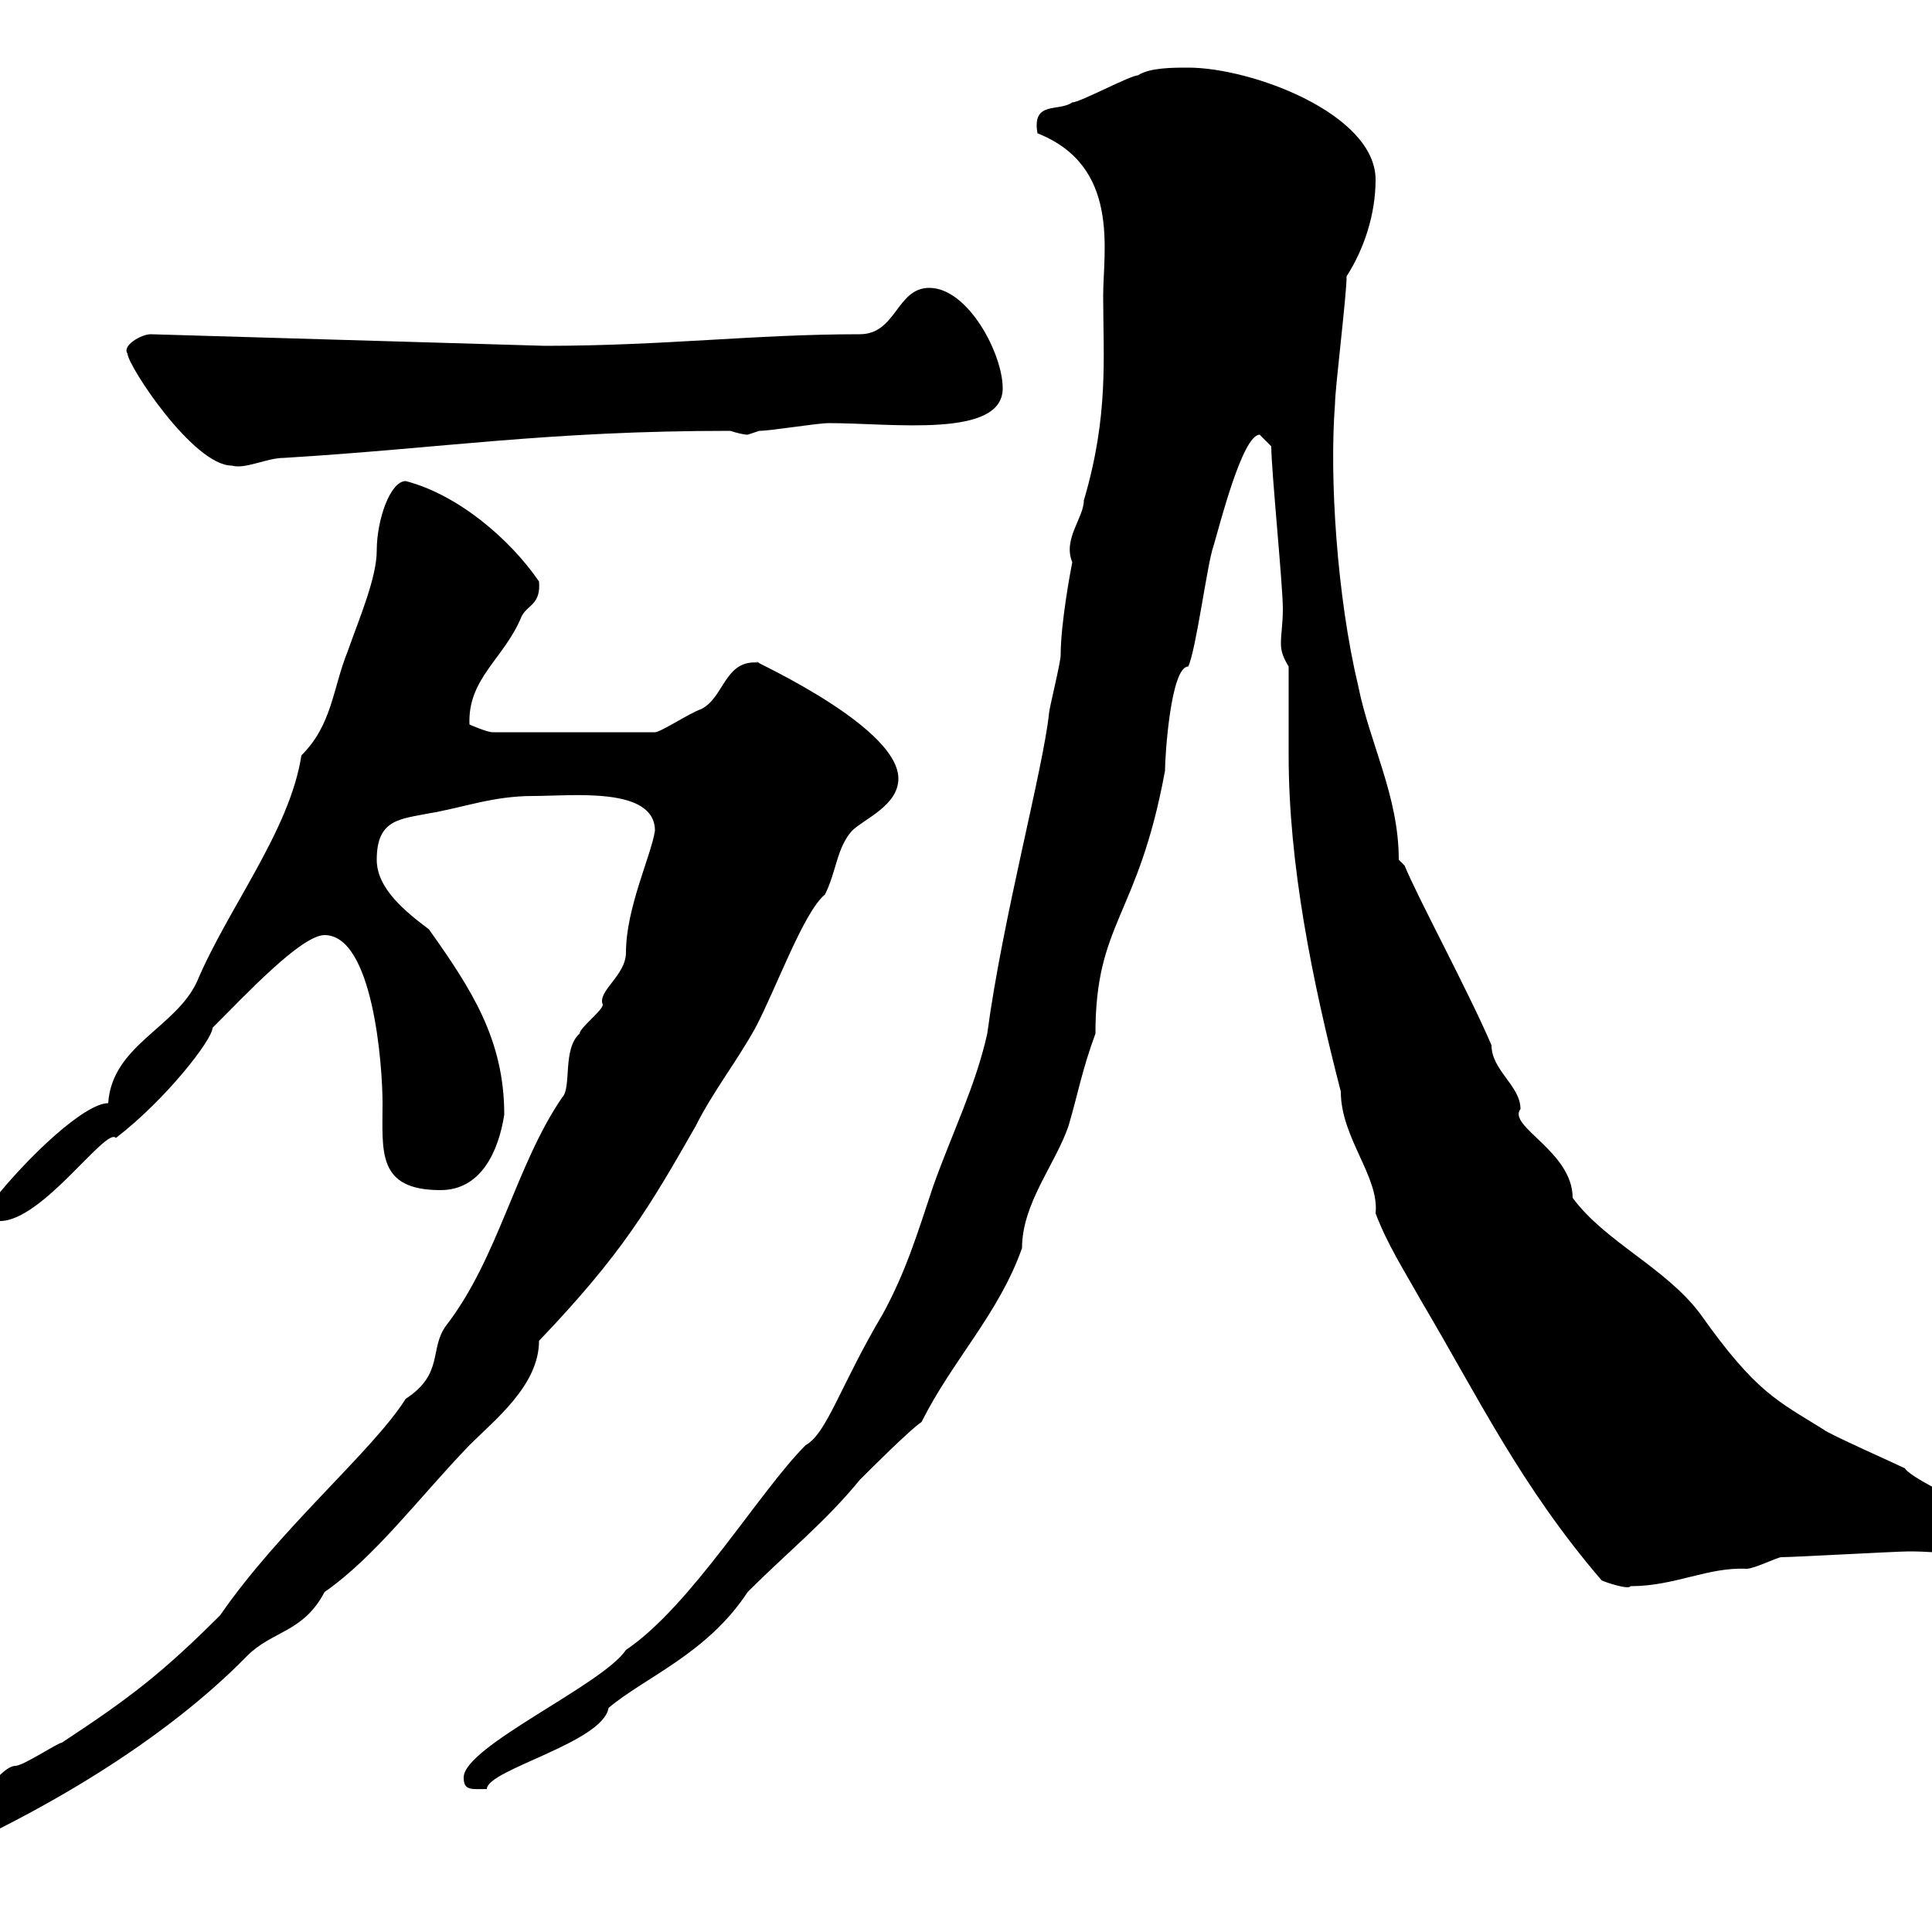 <svg xmlns="http://www.w3.org/2000/svg" xmlns:xlink="http://www.w3.org/1999/xlink" width="300" height="300"><path d="M-15.60 286.80C-15.60 288.90-14.10 290.10-12 289.50C6.30 281.70 25.50 270.30 38.40 257.10C42.30 253.20 47.10 253.50 50.40 247.20C58.20 241.80 65.10 232.50 72.90 224.40C76.80 220.50 83.70 215.10 83.70 208.20C96.60 194.70 100.80 187.50 108 174.90C110.70 169.50 114.30 165 117.30 159.60C120.60 153.30 124.80 141.60 128.10 138.90C129.90 135.30 129.90 131.70 132.30 129C134.10 127.20 139.50 125.10 139.50 120.90C139.50 112.20 113.40 101.10 117.90 102.90C112.50 102.30 112.50 108.30 108.90 110.10C107.10 110.70 102.60 113.70 101.70 113.70L76.50 113.70C75.60 113.70 72.90 112.50 72.90 112.50C72.60 105.30 78.30 102.30 81 95.70C81.90 93.90 84 93.90 83.70 90.30C79.20 83.70 71.10 76.80 63 74.70C60.60 74.70 58.50 80.70 58.50 85.50C58.50 89.70 55.80 96 54 101.10C51.60 107.10 51.60 112.50 46.80 117.30C45 129 35.40 141 30.60 152.40C27.30 159.60 17.40 162.30 16.80 171.30C13.20 171.30 4.50 179.40-1.20 186.60C-1.20 187.80-1.20 189.60 0 189.60C6.60 189.60 16.50 174.90 18 176.70C25.80 170.70 33 161.40 33 159.60C38.10 154.50 46.80 145.20 50.40 145.20C57.90 145.20 59.40 165.30 59.40 171.30C59.40 178.80 58.50 184.80 68.40 184.80C74.70 184.80 77.40 178.80 78.30 173.10C78.30 161.40 73.20 153.60 66.60 144.30C63 141.60 58.50 138 58.50 133.50C58.50 127.20 62.10 127.20 66.60 126.30C72 125.40 76.50 123.60 82.80 123.60C88.80 123.60 101.70 122.10 101.70 129C101.10 132.90 97.20 141 97.20 147.90C97.20 151.50 92.70 153.90 93.60 156C93.60 156.90 90 159.60 90 160.50C87.30 162.90 88.80 168.90 87.30 170.40C80.10 180.90 77.40 195.30 69.30 205.80C66.60 209.40 69 213.30 63 217.20C57.90 225.30 43.50 237.30 34.20 250.80C25.20 259.80 20.10 263.70 9.60 270.60C9 270.60 3.60 274.20 2.40 274.20C0 274.20-4.20 281.40-4.80 279.60C-15.30 279.60-15.60 287.40-15.60 286.80ZM72 276C72 278.10 73.20 277.80 75.60 277.80C75.60 274.80 93.60 270.60 94.50 265.20C100.20 260.40 109.80 256.80 116.10 247.20C122.40 240.90 128.10 236.40 133.50 229.80C135.30 228 141.30 222 143.10 220.80C147.90 211.20 155.10 204 158.70 193.80C158.70 186.90 163.80 180.90 165.90 174.90C167.40 169.80 168 166.20 170.10 160.50C170.10 143.10 176.70 142.50 180.90 119.70C180.90 117.30 181.80 103.50 184.50 103.50C185.70 101.10 187.50 87.30 188.40 84.90C189.30 81.90 192.90 67.50 195.60 67.50C195.60 67.50 197.40 69.30 197.40 69.30C197.40 72.90 199.20 90.90 199.20 94.50C199.20 96.90 198.90 98.40 198.90 99.90C198.90 101.10 199.20 102 200.10 103.50C200.10 107.70 200.10 112.50 200.10 117.30C200.10 134.10 203.70 152.10 208.20 169.50C208.20 176.70 214.20 182.70 213.60 188.40C215.40 193.20 218.10 197.40 220.80 202.20C229.50 216.90 236.10 230.70 248.70 245.40C249.30 245.70 252.90 246.90 253.20 246.30C260.10 246.30 265.20 243.30 271.20 243.60C272.40 243.60 276 241.80 276.60 241.80C278.40 241.80 294.60 240.90 296.40 240.90C301.80 240.90 307.20 241.80 312.60 241.80C314.40 241.80 315.60 240.90 315.60 239.10C315.60 238.80 306 233.40 305.40 233.40C303.60 232.80 296.40 229.20 295.80 228C294.60 227.40 283.80 222.60 283.20 222C276 217.50 272.70 216.30 264 204C258.60 196.80 249.30 192.90 244.20 186C244.20 178.80 234 174.90 236.10 172.20C236.10 168.60 231.60 166.20 231.60 162.30C228 153.90 220.20 139.50 218.10 134.40L217.20 133.50C217.20 123.60 212.70 115.50 210.90 106.50C207.60 92.70 206.40 74.10 207.30 62.70C207.30 60.30 209.10 45.90 209.10 42.90C211.80 38.70 213.60 33.30 213.60 27.90C213.60 17.70 194.40 10.50 184.50 10.50C182.10 10.50 178.50 10.50 176.70 11.70C175.50 11.70 167.70 15.90 166.50 15.90C164.40 17.40 160.20 15.60 161.10 20.70C174 25.80 171.30 39 171.30 45.90C171.30 55.50 172.20 64.50 168.30 77.70C168.30 80.40 165 83.70 166.50 87.30C166.20 88.80 164.70 96.90 164.70 101.70C164.70 102.90 162.90 110.10 162.90 110.70C162 119.40 155.70 142.50 153.30 160.50C151.50 168.60 147.90 175.80 144.90 184.20C142.50 191.40 140.70 197.40 137.10 204C130.50 215.10 128.40 222.60 125.10 224.40C117.90 231.60 107.40 249.30 97.20 256.20C93.60 261.60 72 271.20 72 276ZM19.80 54.90C19.80 56.70 30 72.30 36 72.30C38.10 72.90 41.40 71.10 44.10 71.10C68.70 69.60 84.90 66.90 113.40 66.90C114.30 67.20 115.50 67.50 116.10 67.50C116.10 67.50 117.90 66.90 117.90 66.90C119.70 66.90 126.90 65.70 128.70 65.70C138.60 65.70 155.70 68.10 155.70 60.30C155.70 54.90 150.30 44.70 144.30 44.70C139.20 44.70 139.20 51.90 133.50 51.90C117 51.90 103.20 53.70 84.60 53.70L23.40 51.90C21.90 51.90 18.90 53.70 19.80 54.90Z"/></svg>